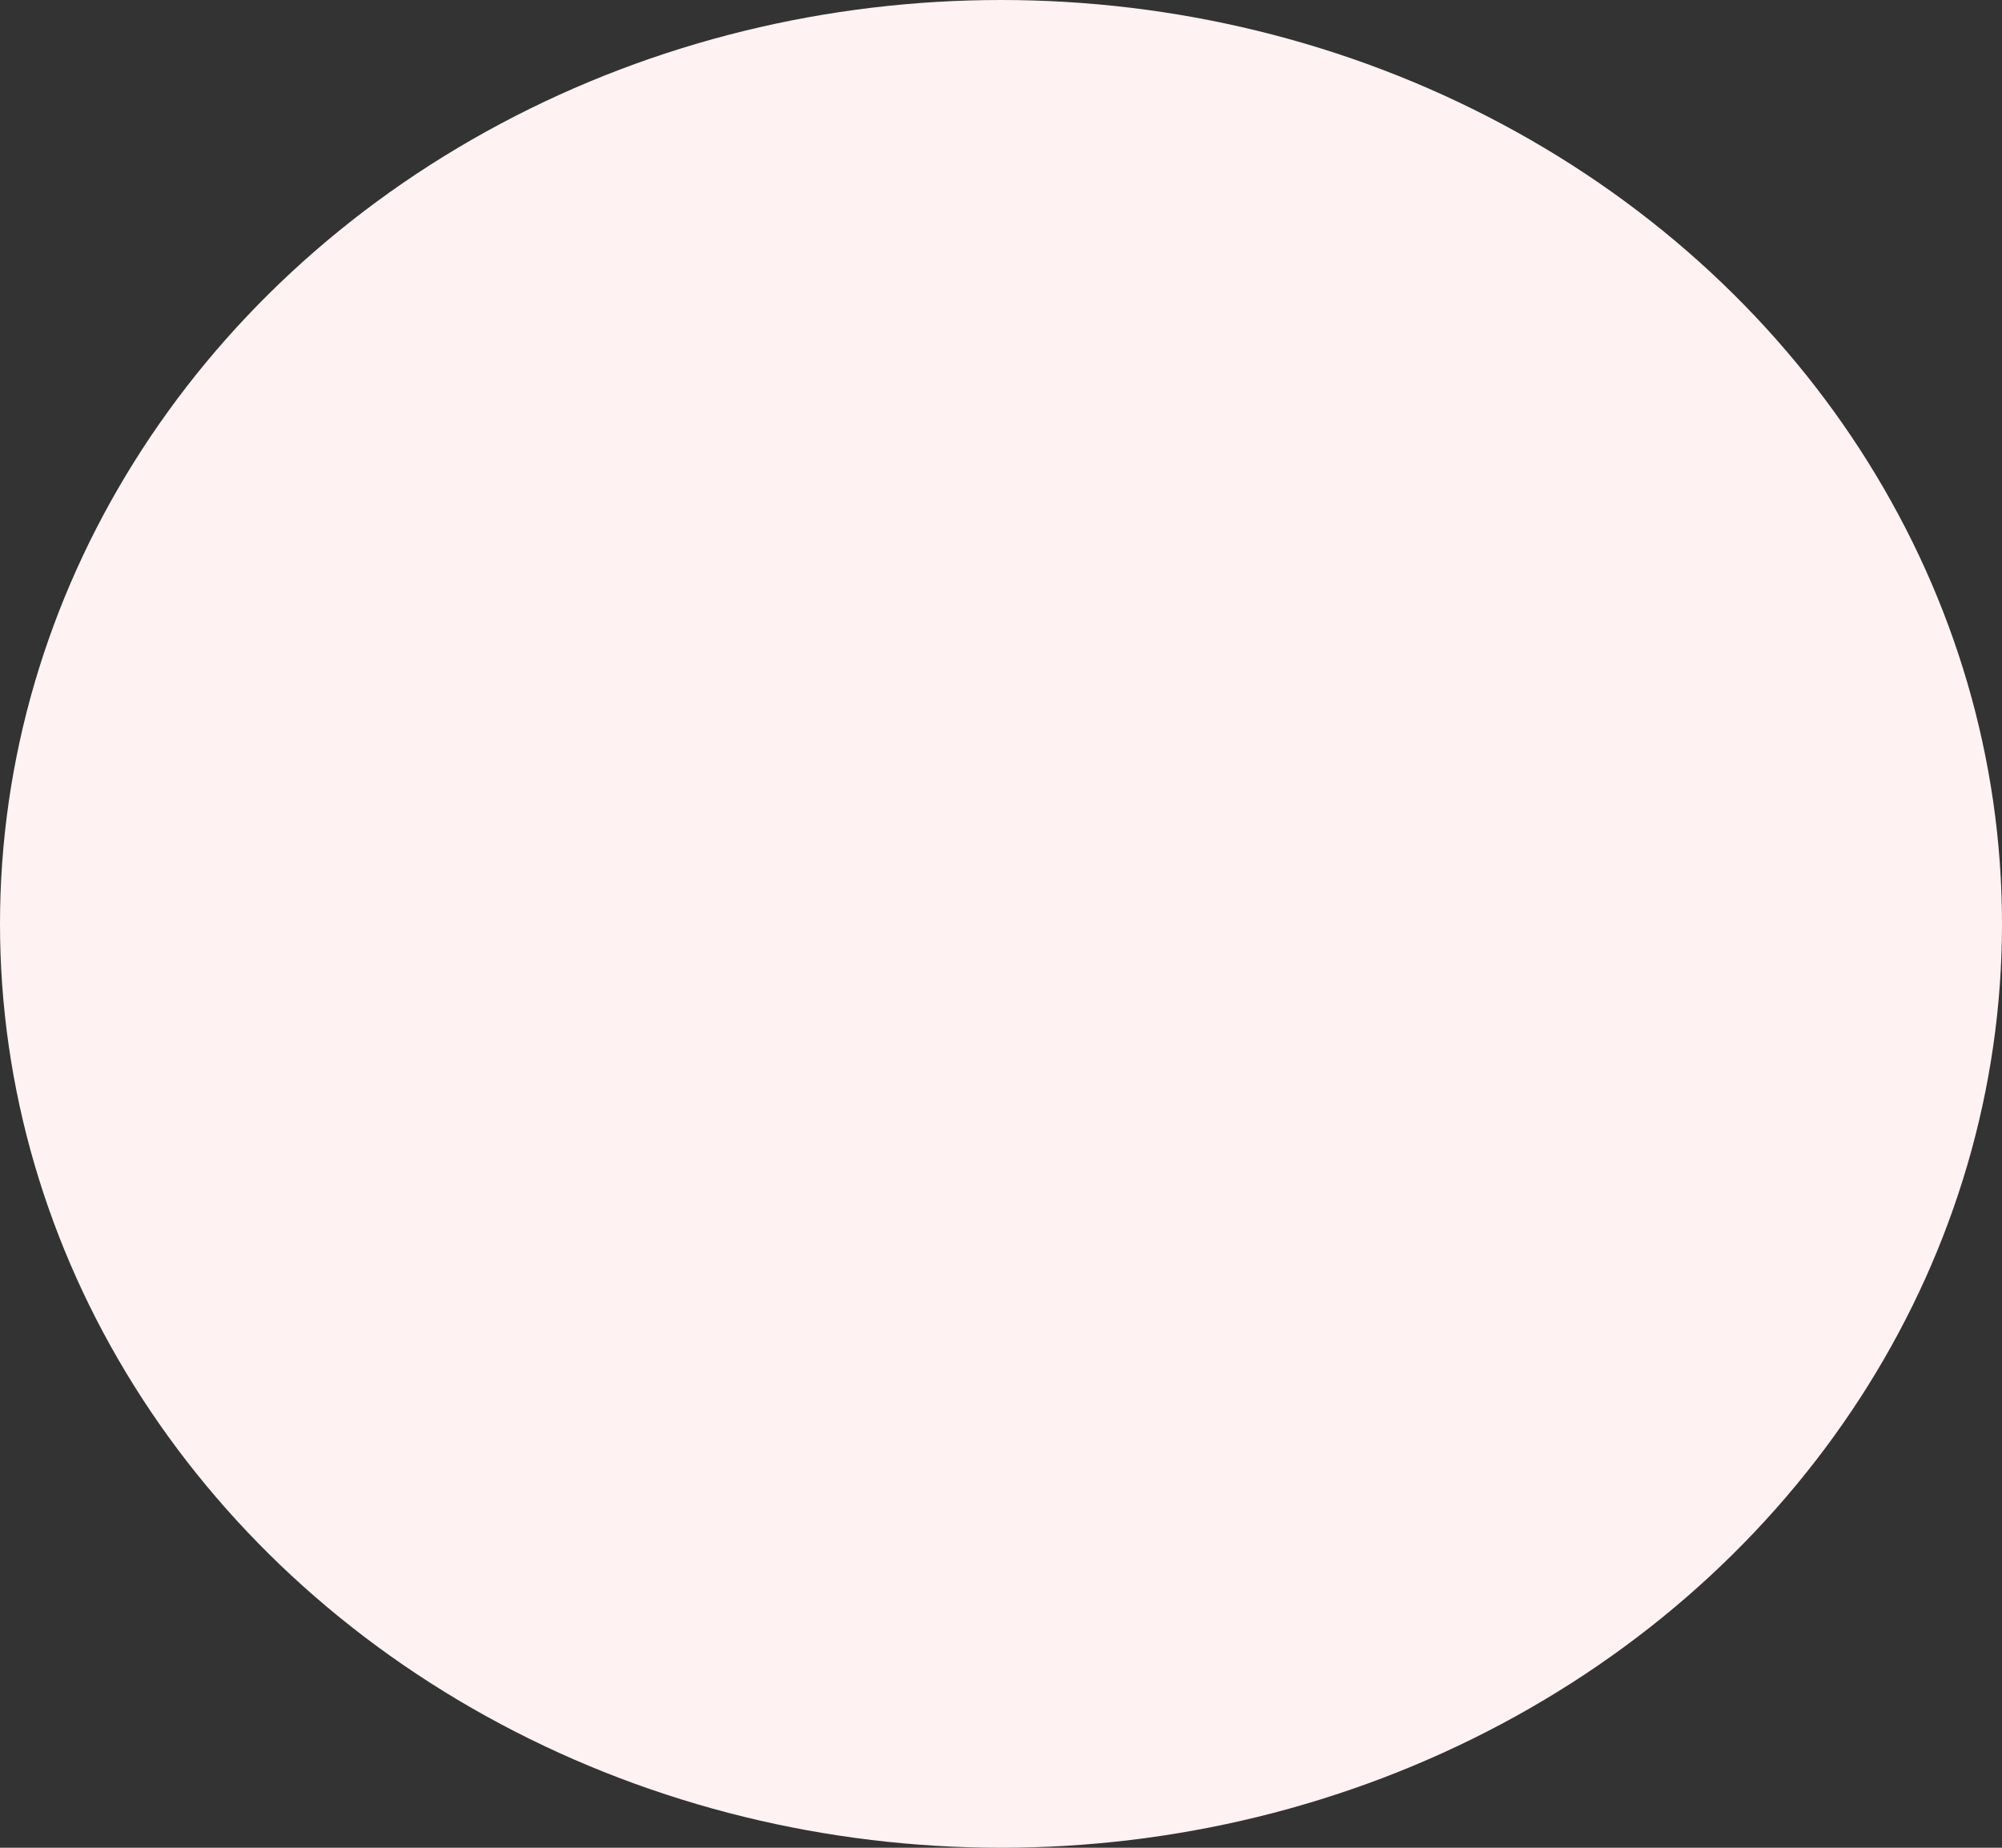 <svg width="13" height="12" viewBox="0 0 13 12" fill="none" xmlns="http://www.w3.org/2000/svg">
<rect x="0" y="0" width="13" height="12" fill="#333333" stroke="none"/>
<ellipse id="Ellipse 62" cx="6.5" cy="6" rx="6.5" ry="6" fill="#FFF2F2"/>
</svg>
